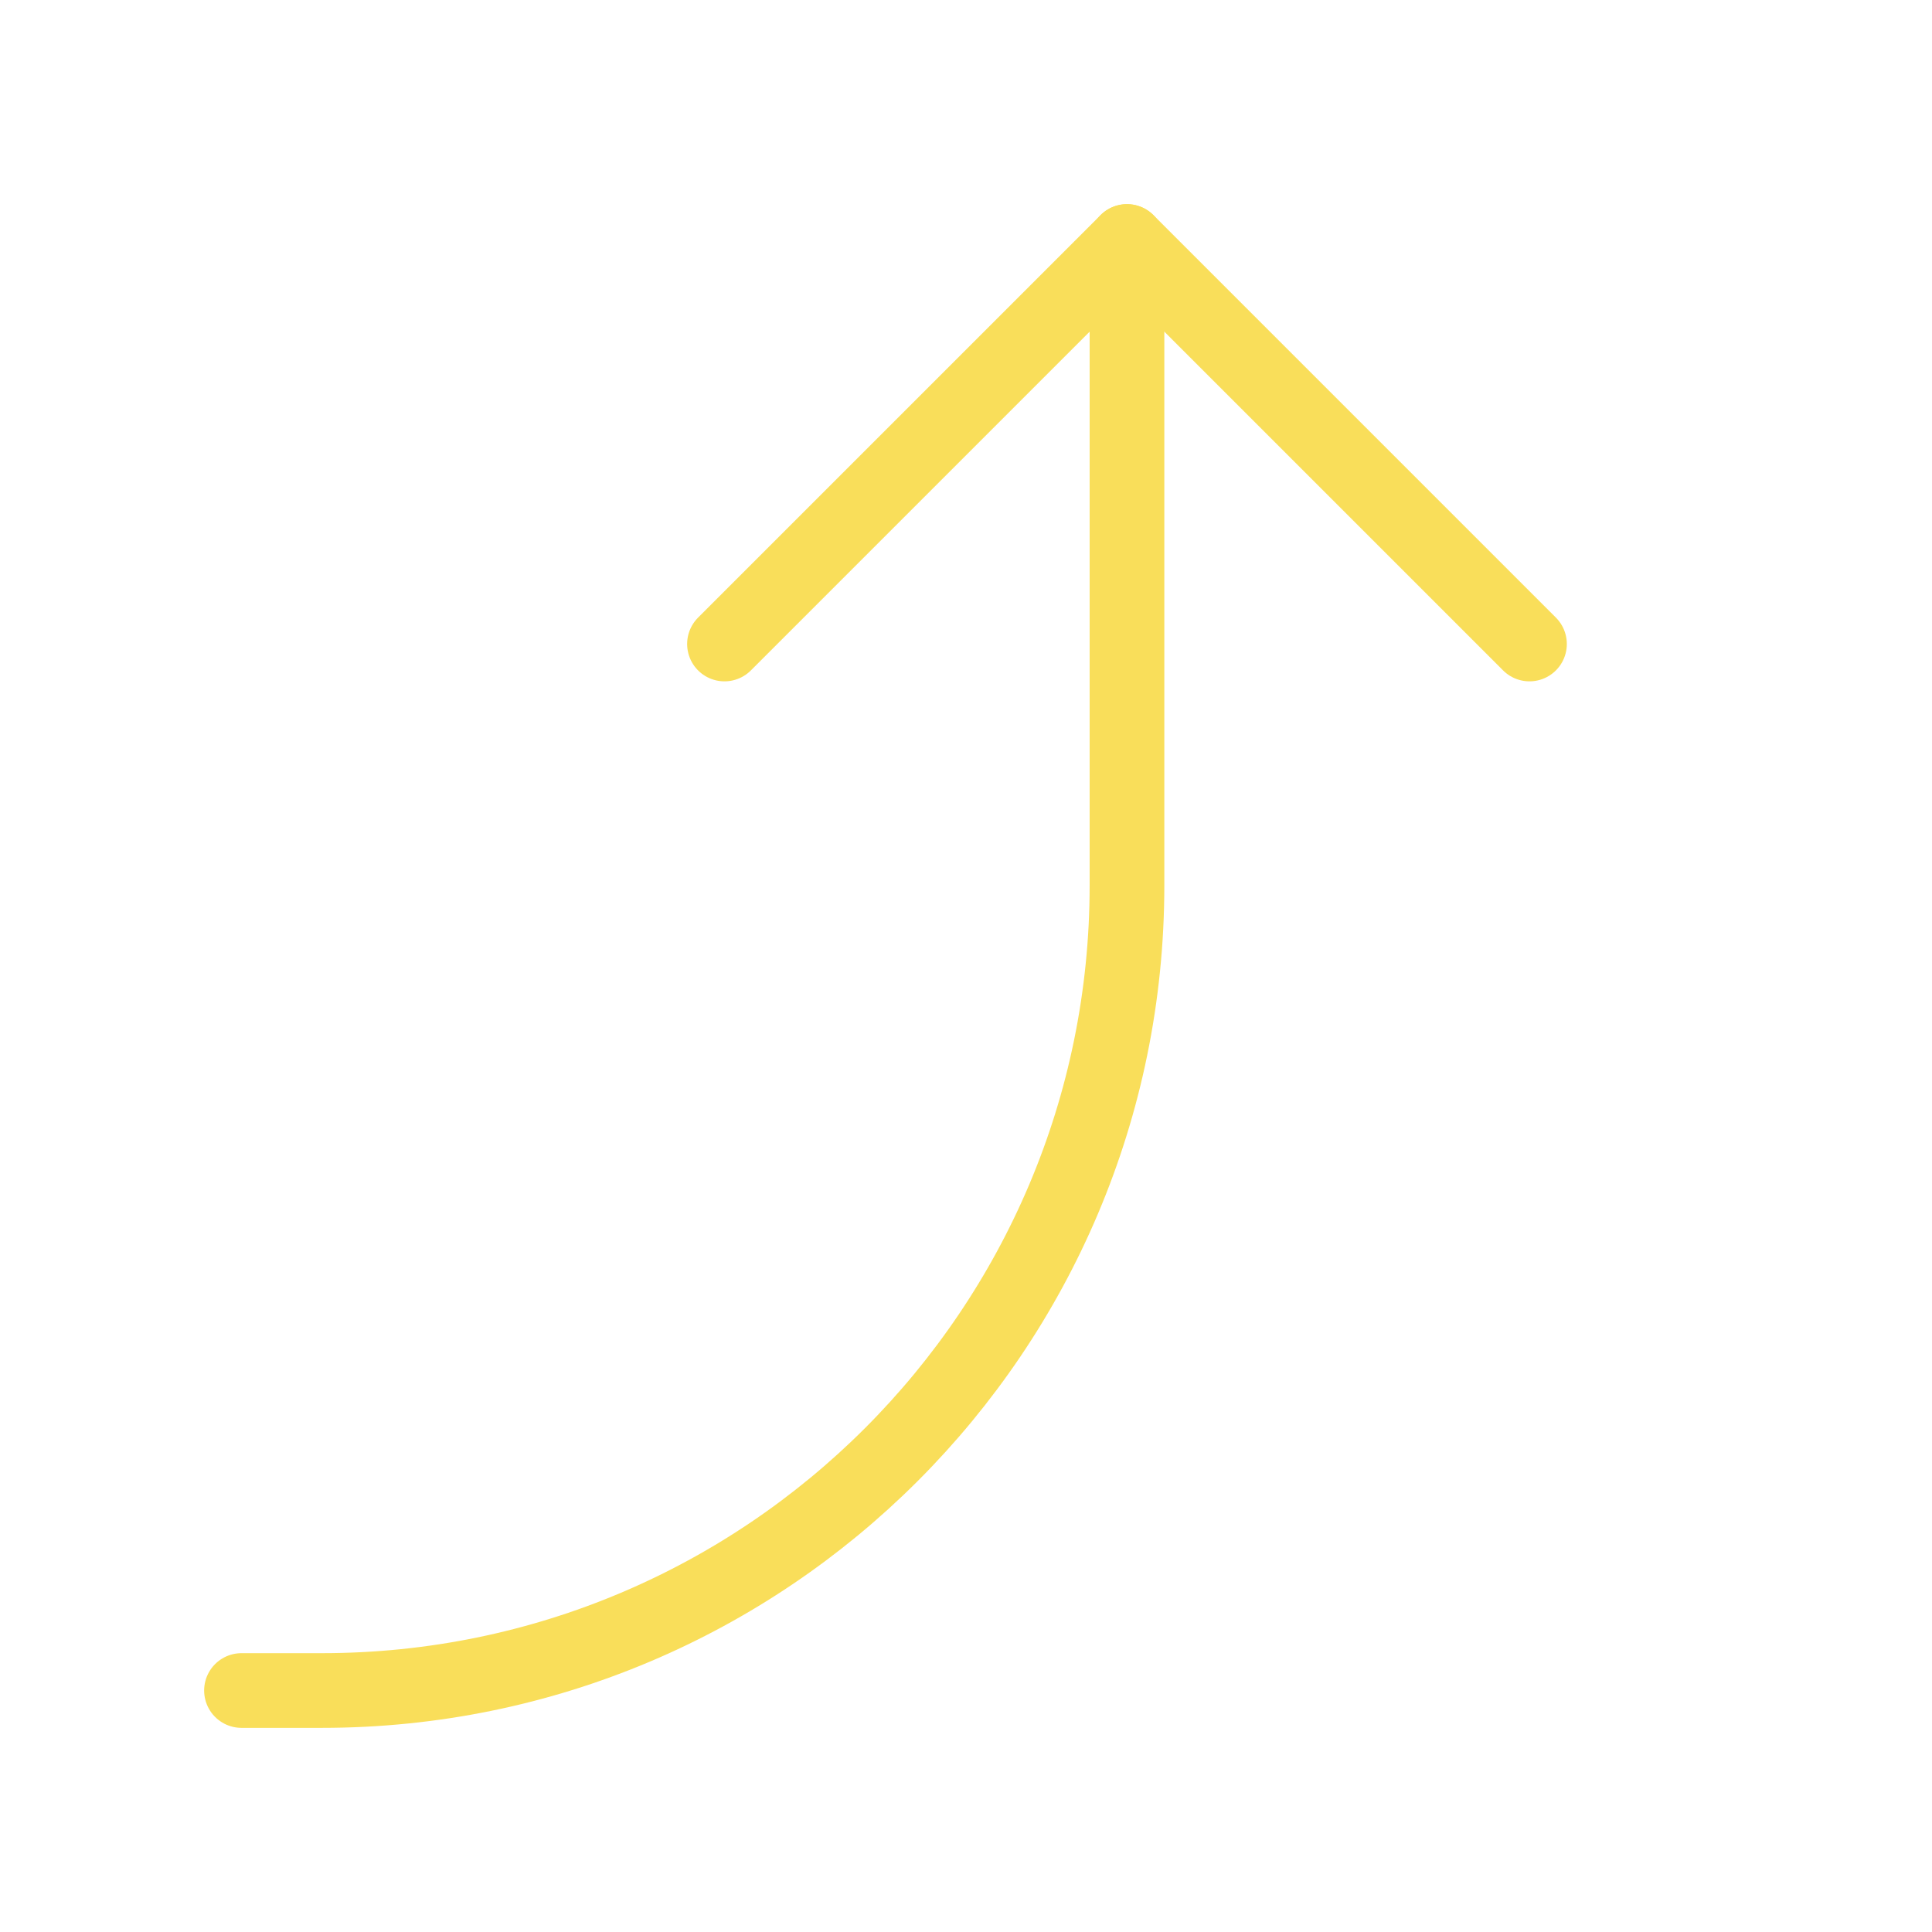 <?xml version="1.0" encoding="UTF-8"?> <svg xmlns="http://www.w3.org/2000/svg" width="348" height="348" viewBox="0 0 348 348" fill="none"><path d="M275.497 116L202.997 43.5L130.497 116" stroke="#F9DE5A" stroke-width="13.453" stroke-linecap="round" stroke-linejoin="round"></path><path d="M202.997 43.502V159.502C202.997 239.586 138.081 304.502 57.997 304.502H43.497" stroke="#F9DE5A" stroke-width="13.453" stroke-linecap="round" stroke-linejoin="round"></path></svg> 